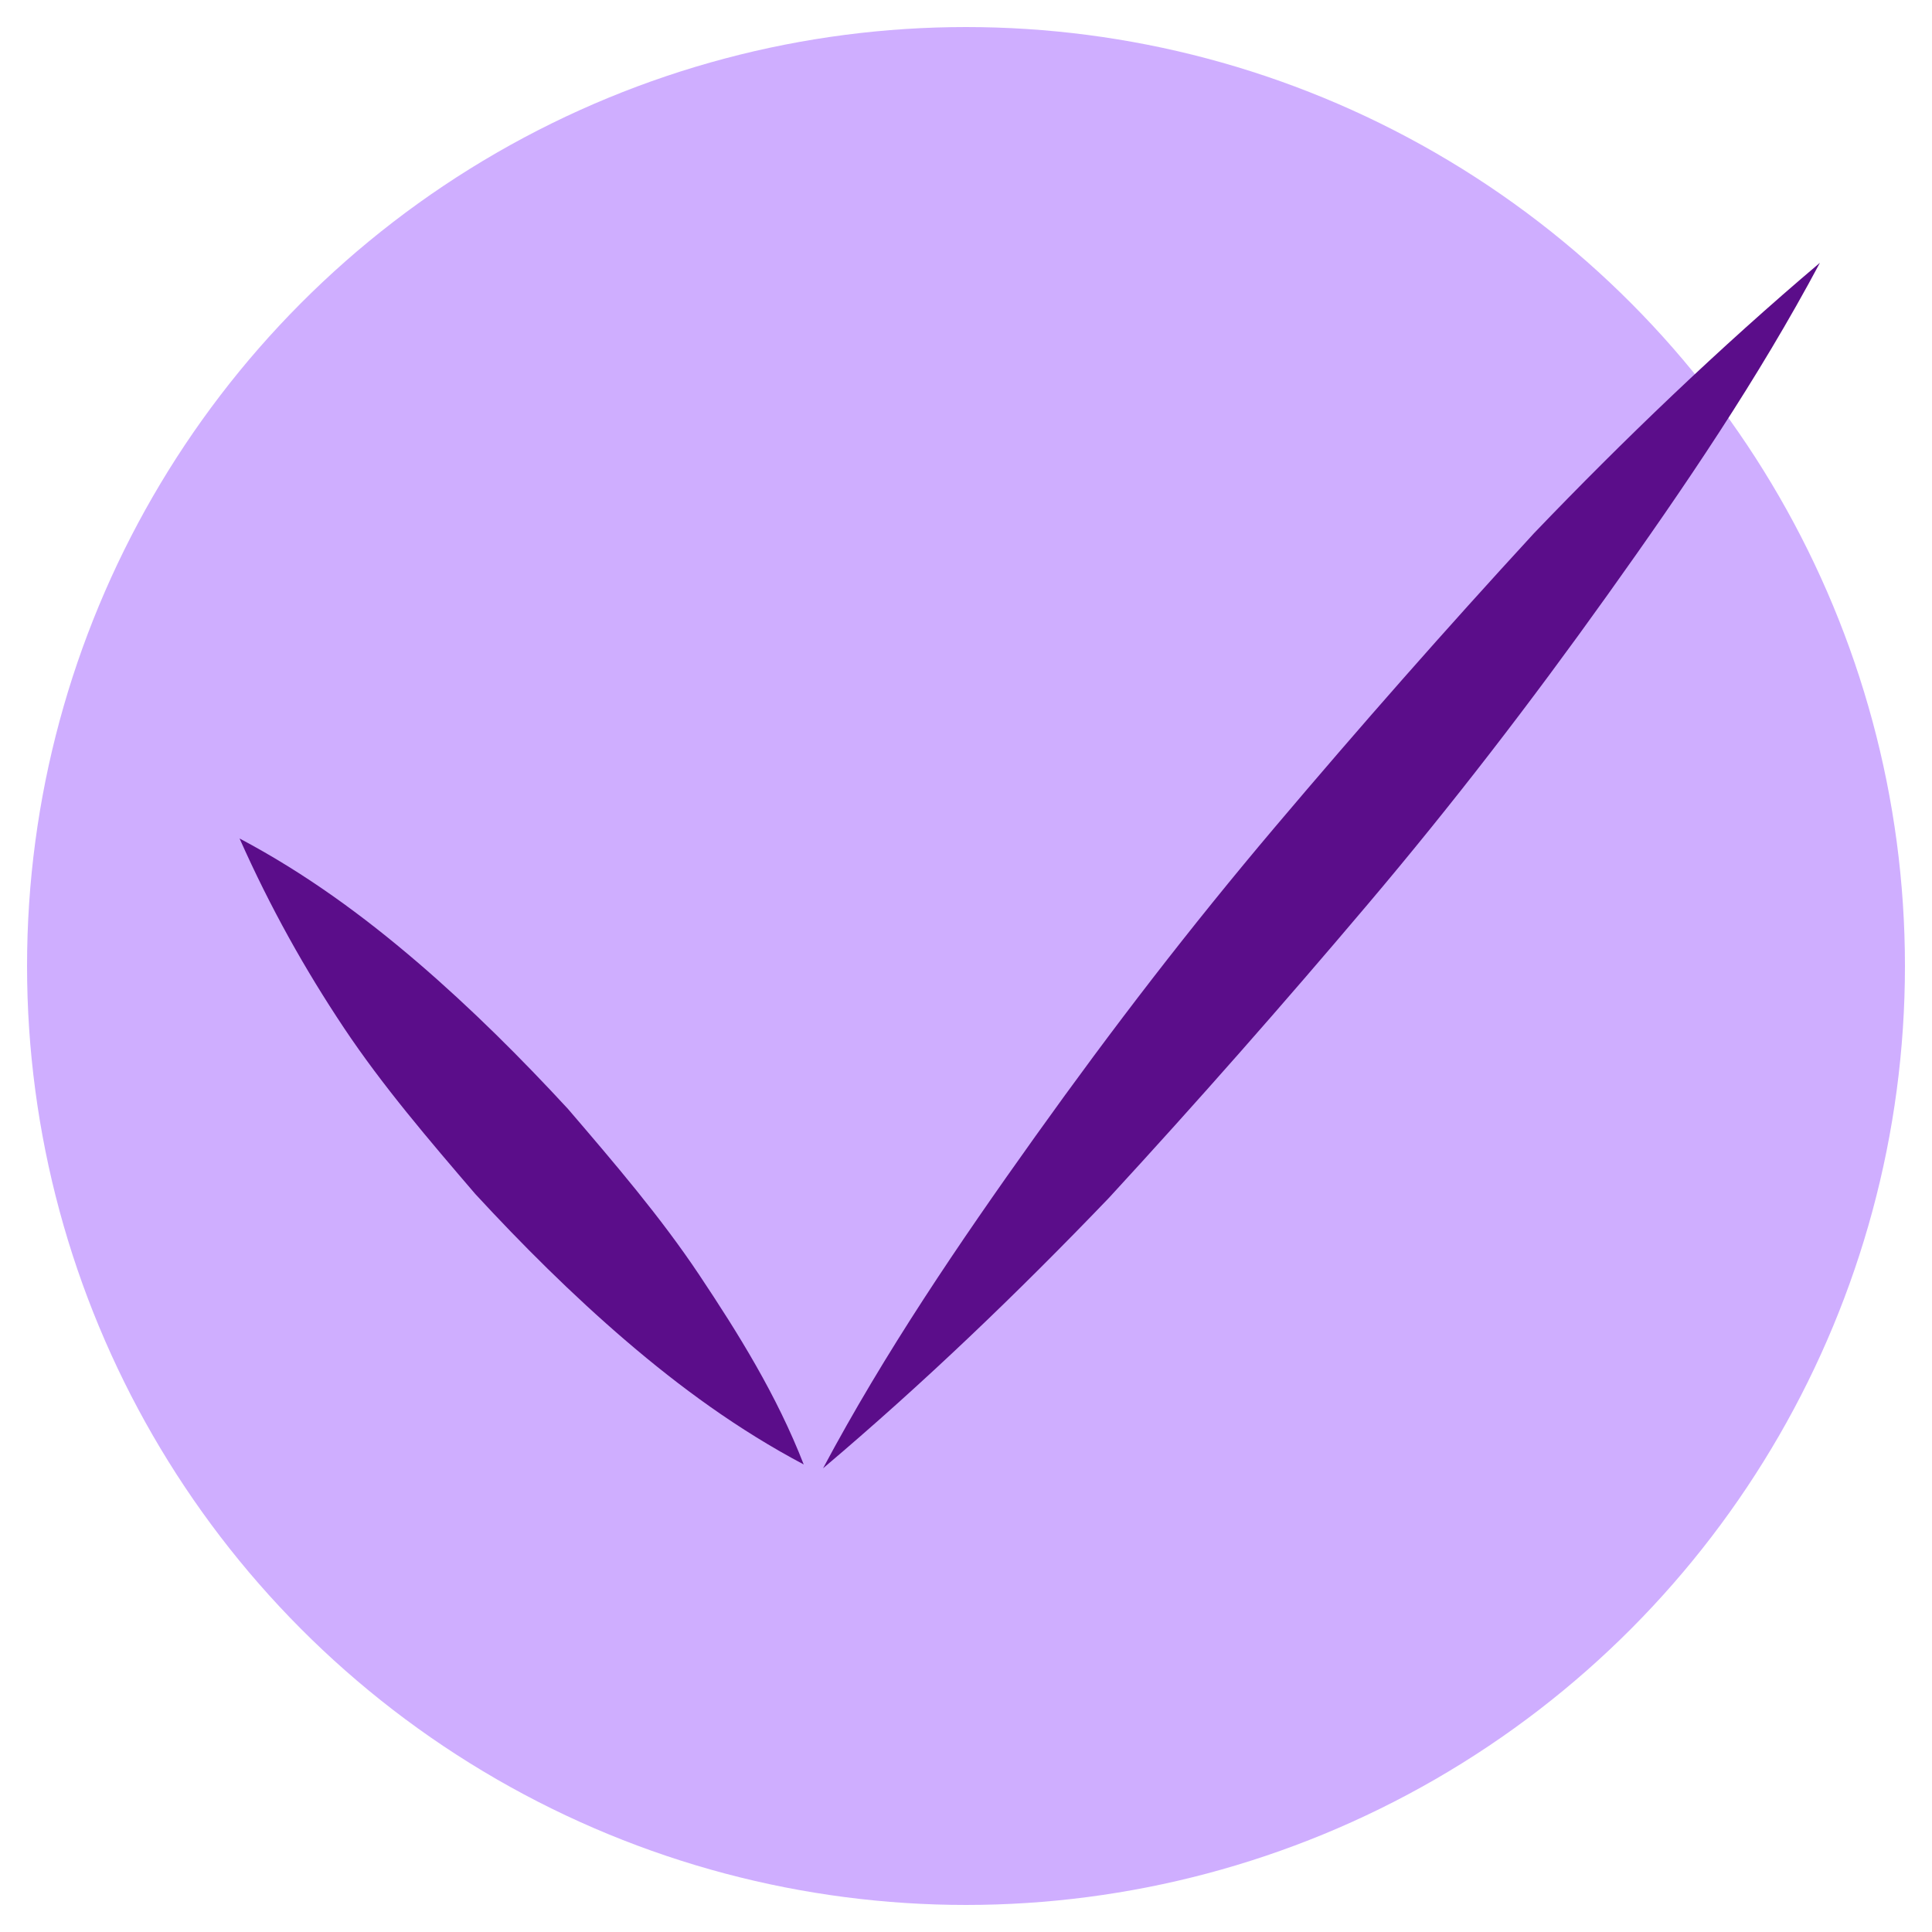 <?xml version="1.0" encoding="utf-8"?>
<!-- Generator: Adobe Illustrator 25.4.1, SVG Export Plug-In . SVG Version: 6.00 Build 0)  -->
<svg version="1.1" id="Слой_1" xmlns="http://www.w3.org/2000/svg" xmlns:xlink="http://www.w3.org/1999/xlink" x="0px" y="0px"
	 viewBox="0 0 50 50" style="enable-background:new 0 0 50 50;" xml:space="preserve">
<style type="text/css">
	.st0{fill-rule:evenodd;clip-rule:evenodd;fill:#CFAEFF;}
	.st1{fill:#5B0D8A;}
</style>
<circle class="st0" cx="25" cy="25" r="24.3"/>
<g>
	<g>
		<path class="st1" d="M21.3,38c1.6-3,3.5-5.8,5.5-8.6c2-2.8,4-5.4,6.2-8c2.2-2.6,4.4-5.1,6.7-7.6c2.3-2.4,4.8-4.8,7.4-7
			c-1.6,3-3.5,5.8-5.5,8.6c-2,2.8-4,5.4-6.2,8c-2.2,2.6-4.4,5.1-6.7,7.6C26.3,33.5,23.9,35.8,21.3,38z"/>
	</g>
	<g>
		<path class="st1" d="M6.2,21.7c1.7,0.9,3.2,2,4.6,3.2c1.4,1.2,2.7,2.5,3.9,3.8c1.2,1.4,2.4,2.8,3.4,4.3c1,1.5,2,3.1,2.7,4.9
			c-1.7-0.9-3.2-2-4.6-3.2c-1.4-1.2-2.7-2.5-3.9-3.8c-1.2-1.4-2.4-2.8-3.4-4.3C7.9,25.1,7,23.5,6.2,21.7z"/>
	</g>
</g>
</svg>
